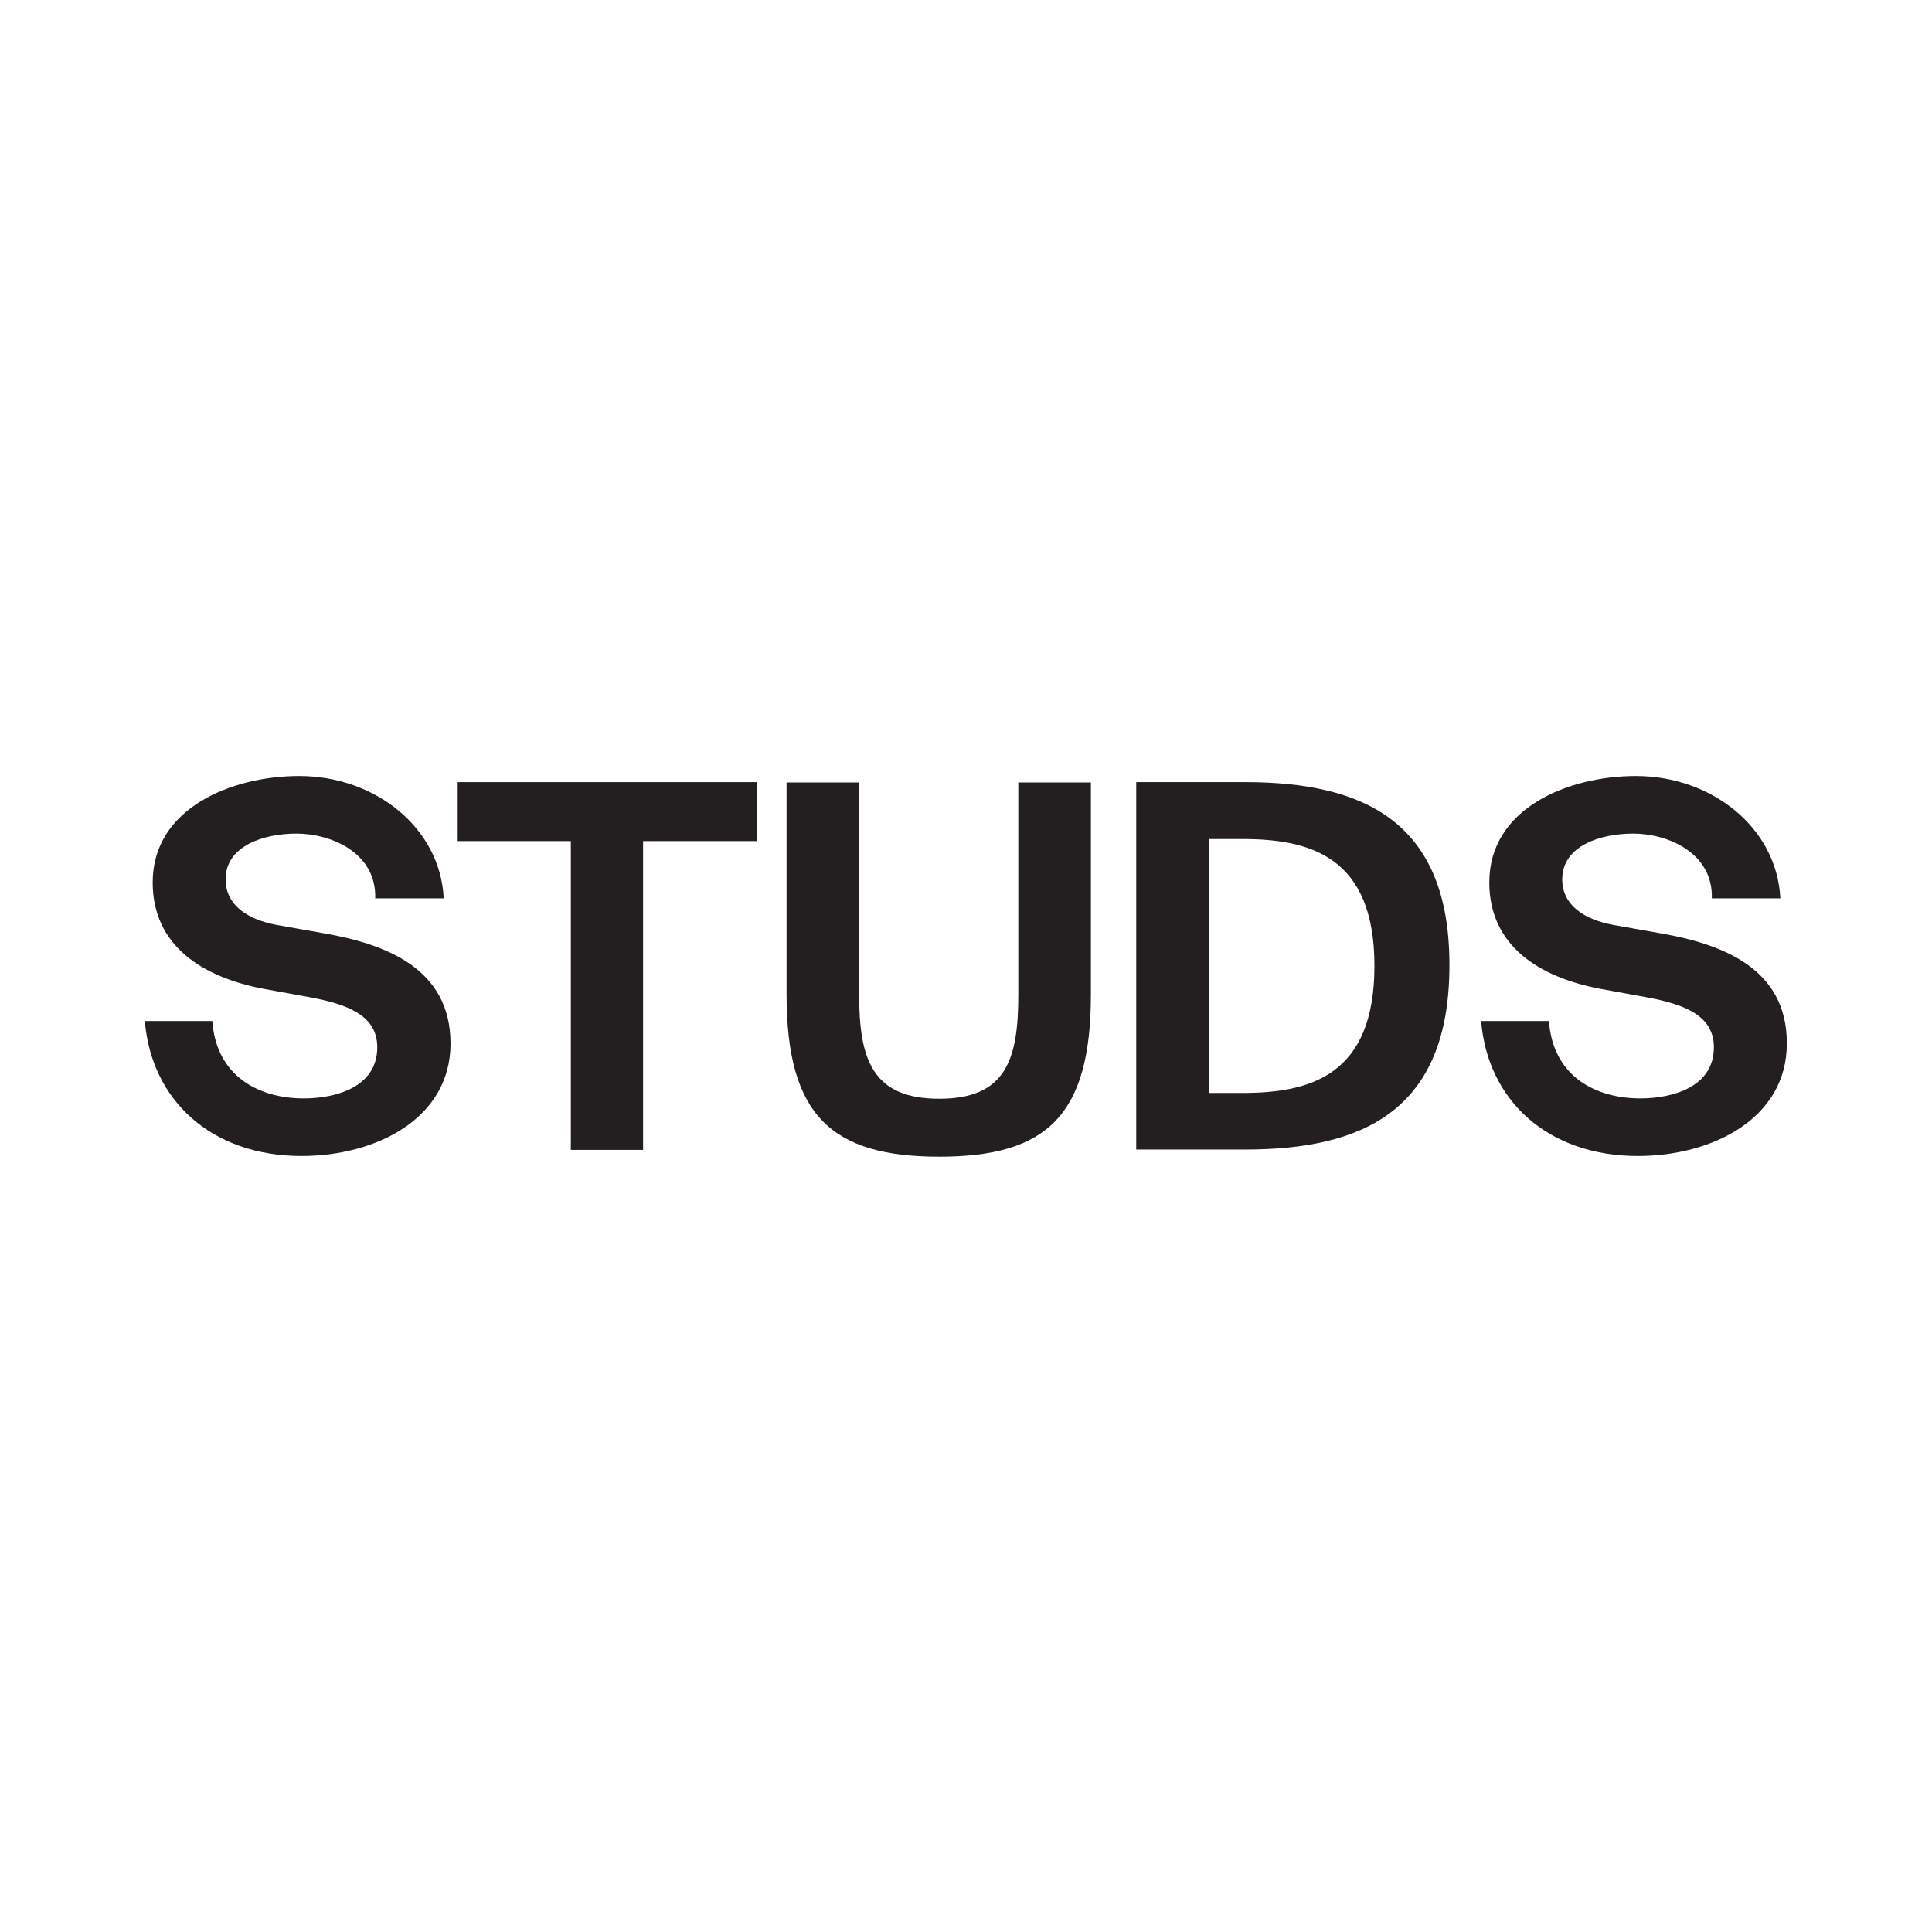 <?xml version="1.0" encoding="utf-8"?>
<!-- Generator: Adobe Illustrator 26.3.1, SVG Export Plug-In . SVG Version: 6.00 Build 0)  -->
<svg version="1.1" id="Layer_1" xmlns="http://www.w3.org/2000/svg" xmlns:xlink="http://www.w3.org/1999/xlink" x="0px" y="0px"
	 viewBox="0 0 566.9 566.9" style="enable-background:new 0 0 566.9 566.9;" xml:space="preserve">
<style type="text/css">
	.st0{fill:#231F20;}
</style>
<g>
	<path class="st0" d="M95.3,273.9l-14.1-2.5c-8.6-1.6-15-5.8-15-13.4c0-9.7,11-13.4,20.8-13.4c10.1,0,23.5,5.6,23.1,19h20.1
		c-1-20.7-20.1-35.9-42.4-35.9c-19.9,0-43,9.5-43,31.2c0,18.7,14.7,27.8,32.3,31.2l13.7,2.5c11.5,2.1,19.9,5.5,19.9,14.7
		c0,11.6-12,15-21.6,15c-12.8,0-25.6-6.2-26.8-22.7H42.5c1.9,23.2,19.5,39.6,46,39.6c21.7,0,43.7-10.9,43.7-33
		C132.2,284,112.9,277,95.3,273.9z"/>
	<polygon class="st0" points="134.3,246.8 167.5,246.8 167.5,337.4 188.7,337.4 188.7,246.8 222,246.8 222,229.5 134.3,229.5 	"/>
	<path class="st0" d="M298.8,291.9c0,19-3.6,30.5-23.2,30.5c-19.6,0-23.5-11.5-23.5-30.5v-62.3h-21.3v62.2
		c0,35.5,13.2,47.6,44.8,47.6c31.5,0,44.5-12,44.5-47.6v-62.2h-21.3V291.9z"/>
	<path class="st0" d="M365.4,229.5h-32v107.8h32c34.2,0,59.9-11.2,59.9-54C425.4,240.7,399.6,229.5,365.4,229.5z M364.5,320.7h-9.8
		v-74.5h9.8c19.6,0,38.8,4.9,38.8,37.2C403.3,315.8,384.2,320.7,364.5,320.7z"/>
	<path class="st0" d="M487.5,273.9l-14.1-2.5c-8.6-1.6-15-5.8-15-13.4c0-9.7,11-13.4,20.8-13.4c10.1,0,23.5,5.6,23.1,19h20.1
		c-1-20.7-20.1-35.9-42.4-35.9c-19.9,0-43,9.5-43,31.2c0,18.7,14.7,27.8,32.3,31.2l13.7,2.5c11.5,2.1,19.9,5.5,19.9,14.7
		c0,11.6-12,15-21.6,15c-12.8,0-25.6-6.2-26.8-22.7h-19.9c1.9,23.2,19.5,39.6,46,39.6c21.7,0,43.7-10.9,43.7-33
		C524.4,284,505.1,277,487.5,273.9z"/>
</g>
</svg>
